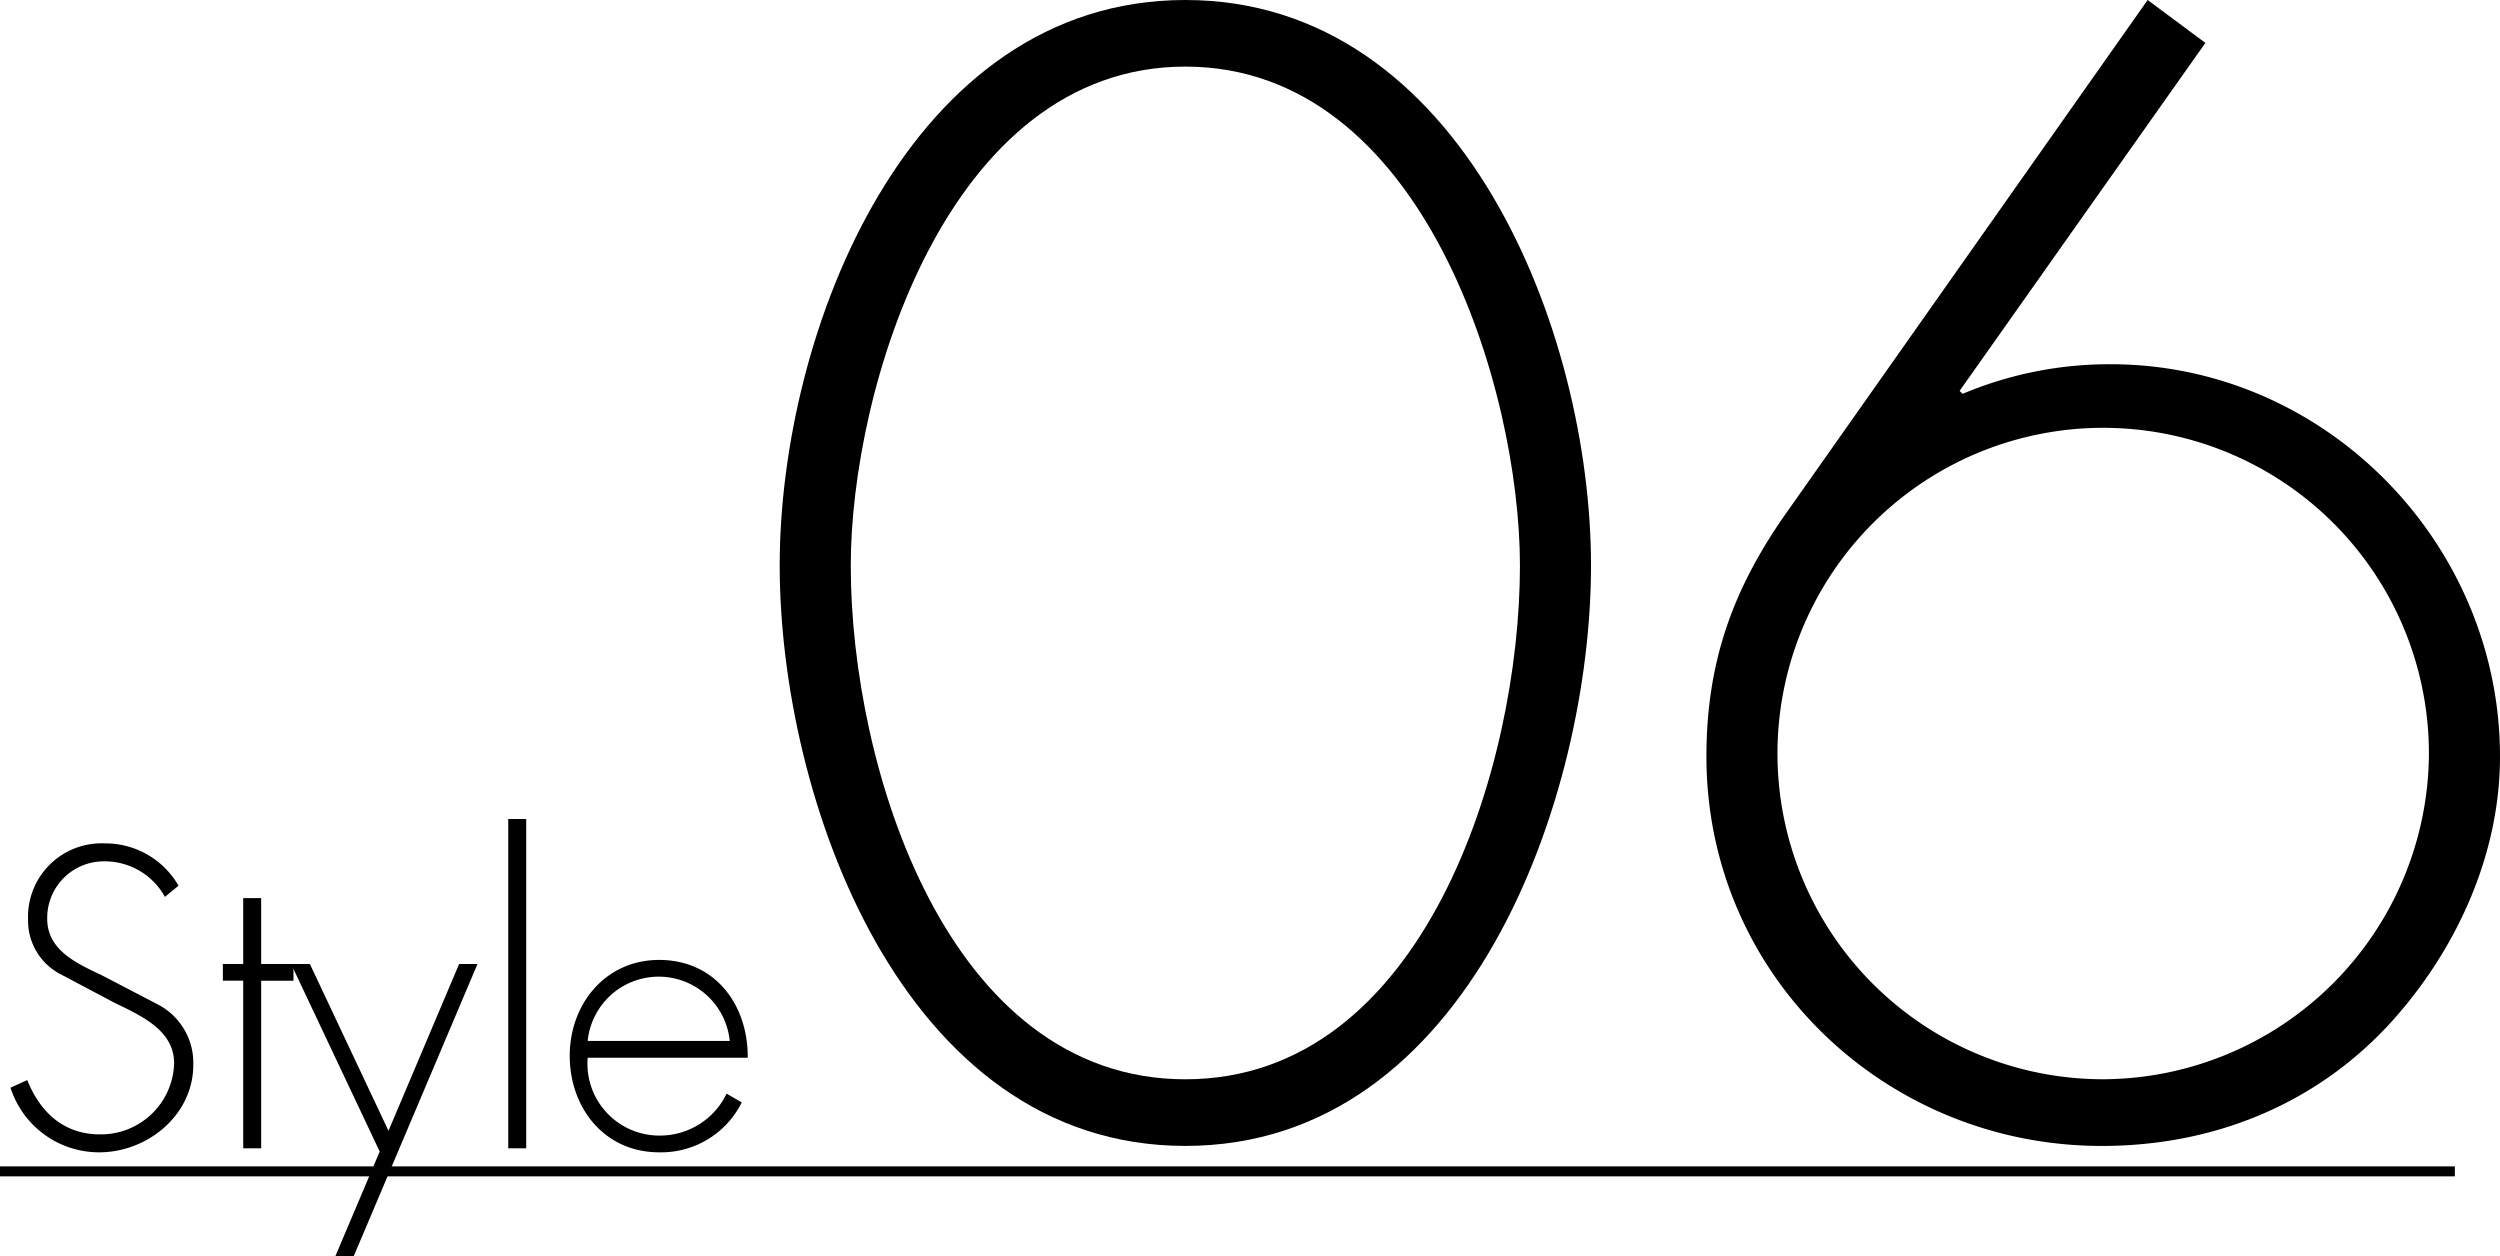 <svg xmlns="http://www.w3.org/2000/svg" width="250.524" height="125.87" viewBox="0 0 250.524 125.87">
  <g id="レイヤー_2" data-name="レイヤー 2">
    <g id="レイヤー_1-2" data-name="レイヤー 1">
      <g>
        <g>
          <path d="M16.529,89.876a6.884,6.884,0,0,0-6.119-3.56,5.668,5.668,0,0,0-5.679,5.76c0,3.159,3,4.479,5.44,5.639l5.759,3a6.589,6.589,0,0,1,3.439,6c0,5-4.559,8.759-9.438,8.759a9.315,9.315,0,0,1-8.879-6.479l1.679-.76c1.281,3.2,3.64,5.439,7.28,5.439a7.334,7.334,0,0,0,7.438-7.119c0-3.4-3.479-4.839-6.079-6.119L5.932,97.555a6.041,6.041,0,0,1-3.12-5.4,7.37,7.37,0,0,1,7.718-7.639,8.452,8.452,0,0,1,7.359,4.239Z"/>
          <path d="M26.171,115.072h-1.8v-16.8H22.332V96.6h2.039V90h1.8v6.6H29.41v1.679H26.171Z"/>
          <path d="M29.172,96.6h1.88l7.879,16.717L46.009,96.6h1.84l-12.4,29.275h-1.84l4.44-10.478Z"/>
          <path d="M52.731,115.072h-1.8v-33h1.8Z"/>
          <path d="M58.891,105.993a7.207,7.207,0,0,0,7.4,7.8,7.4,7.4,0,0,0,6.52-4.2l1.519.88a9.014,9.014,0,0,1-8.278,5c-5.48,0-8.959-4.44-8.959-9.679,0-5.159,3.559-9.6,8.959-9.6,5.6,0,8.918,4.479,8.878,9.8Zm14.237-1.68a7.154,7.154,0,0,0-14.237,0Z"/>
        </g>
        <g>
          <path d="M159.435,56.674c0,23.144-12.165,58.158-40.651,58.158S78.133,79.818,78.133,56.674C78.133,33.233,91.04,0,118.784,0S159.435,33.233,159.435,56.674Zm-7.122,0c0-17.655-9.643-50-33.529-50s-33.53,32.343-33.53,50c0,20.177,9.643,51.481,33.53,51.481S152.313,76.851,152.313,56.674Z"/>
          <path d="M221,4.3,196.373,39.167l.3.3A37.851,37.851,0,0,1,211.506,36.5c21.512,0,39.018,17.952,39.018,39.316,0,9.94-4.451,19.583-11.127,26.853-7.566,8.16-17.8,12.166-28.782,12.166C188.955,114.832,171,97.77,171,75.813c0-9.5,2.671-16.914,8.16-24.628L215.215,0Zm22.4,71.362a32.64,32.64,0,1,0-32.639,32.49A32.8,32.8,0,0,0,243.4,75.665Z"/>
        </g>
        <line y1="117.383" x2="246" y2="117.383" style="fill: none;stroke: #020202;stroke-miterlimit: 10"/>
      </g>
    </g>
  </g>
</svg>
